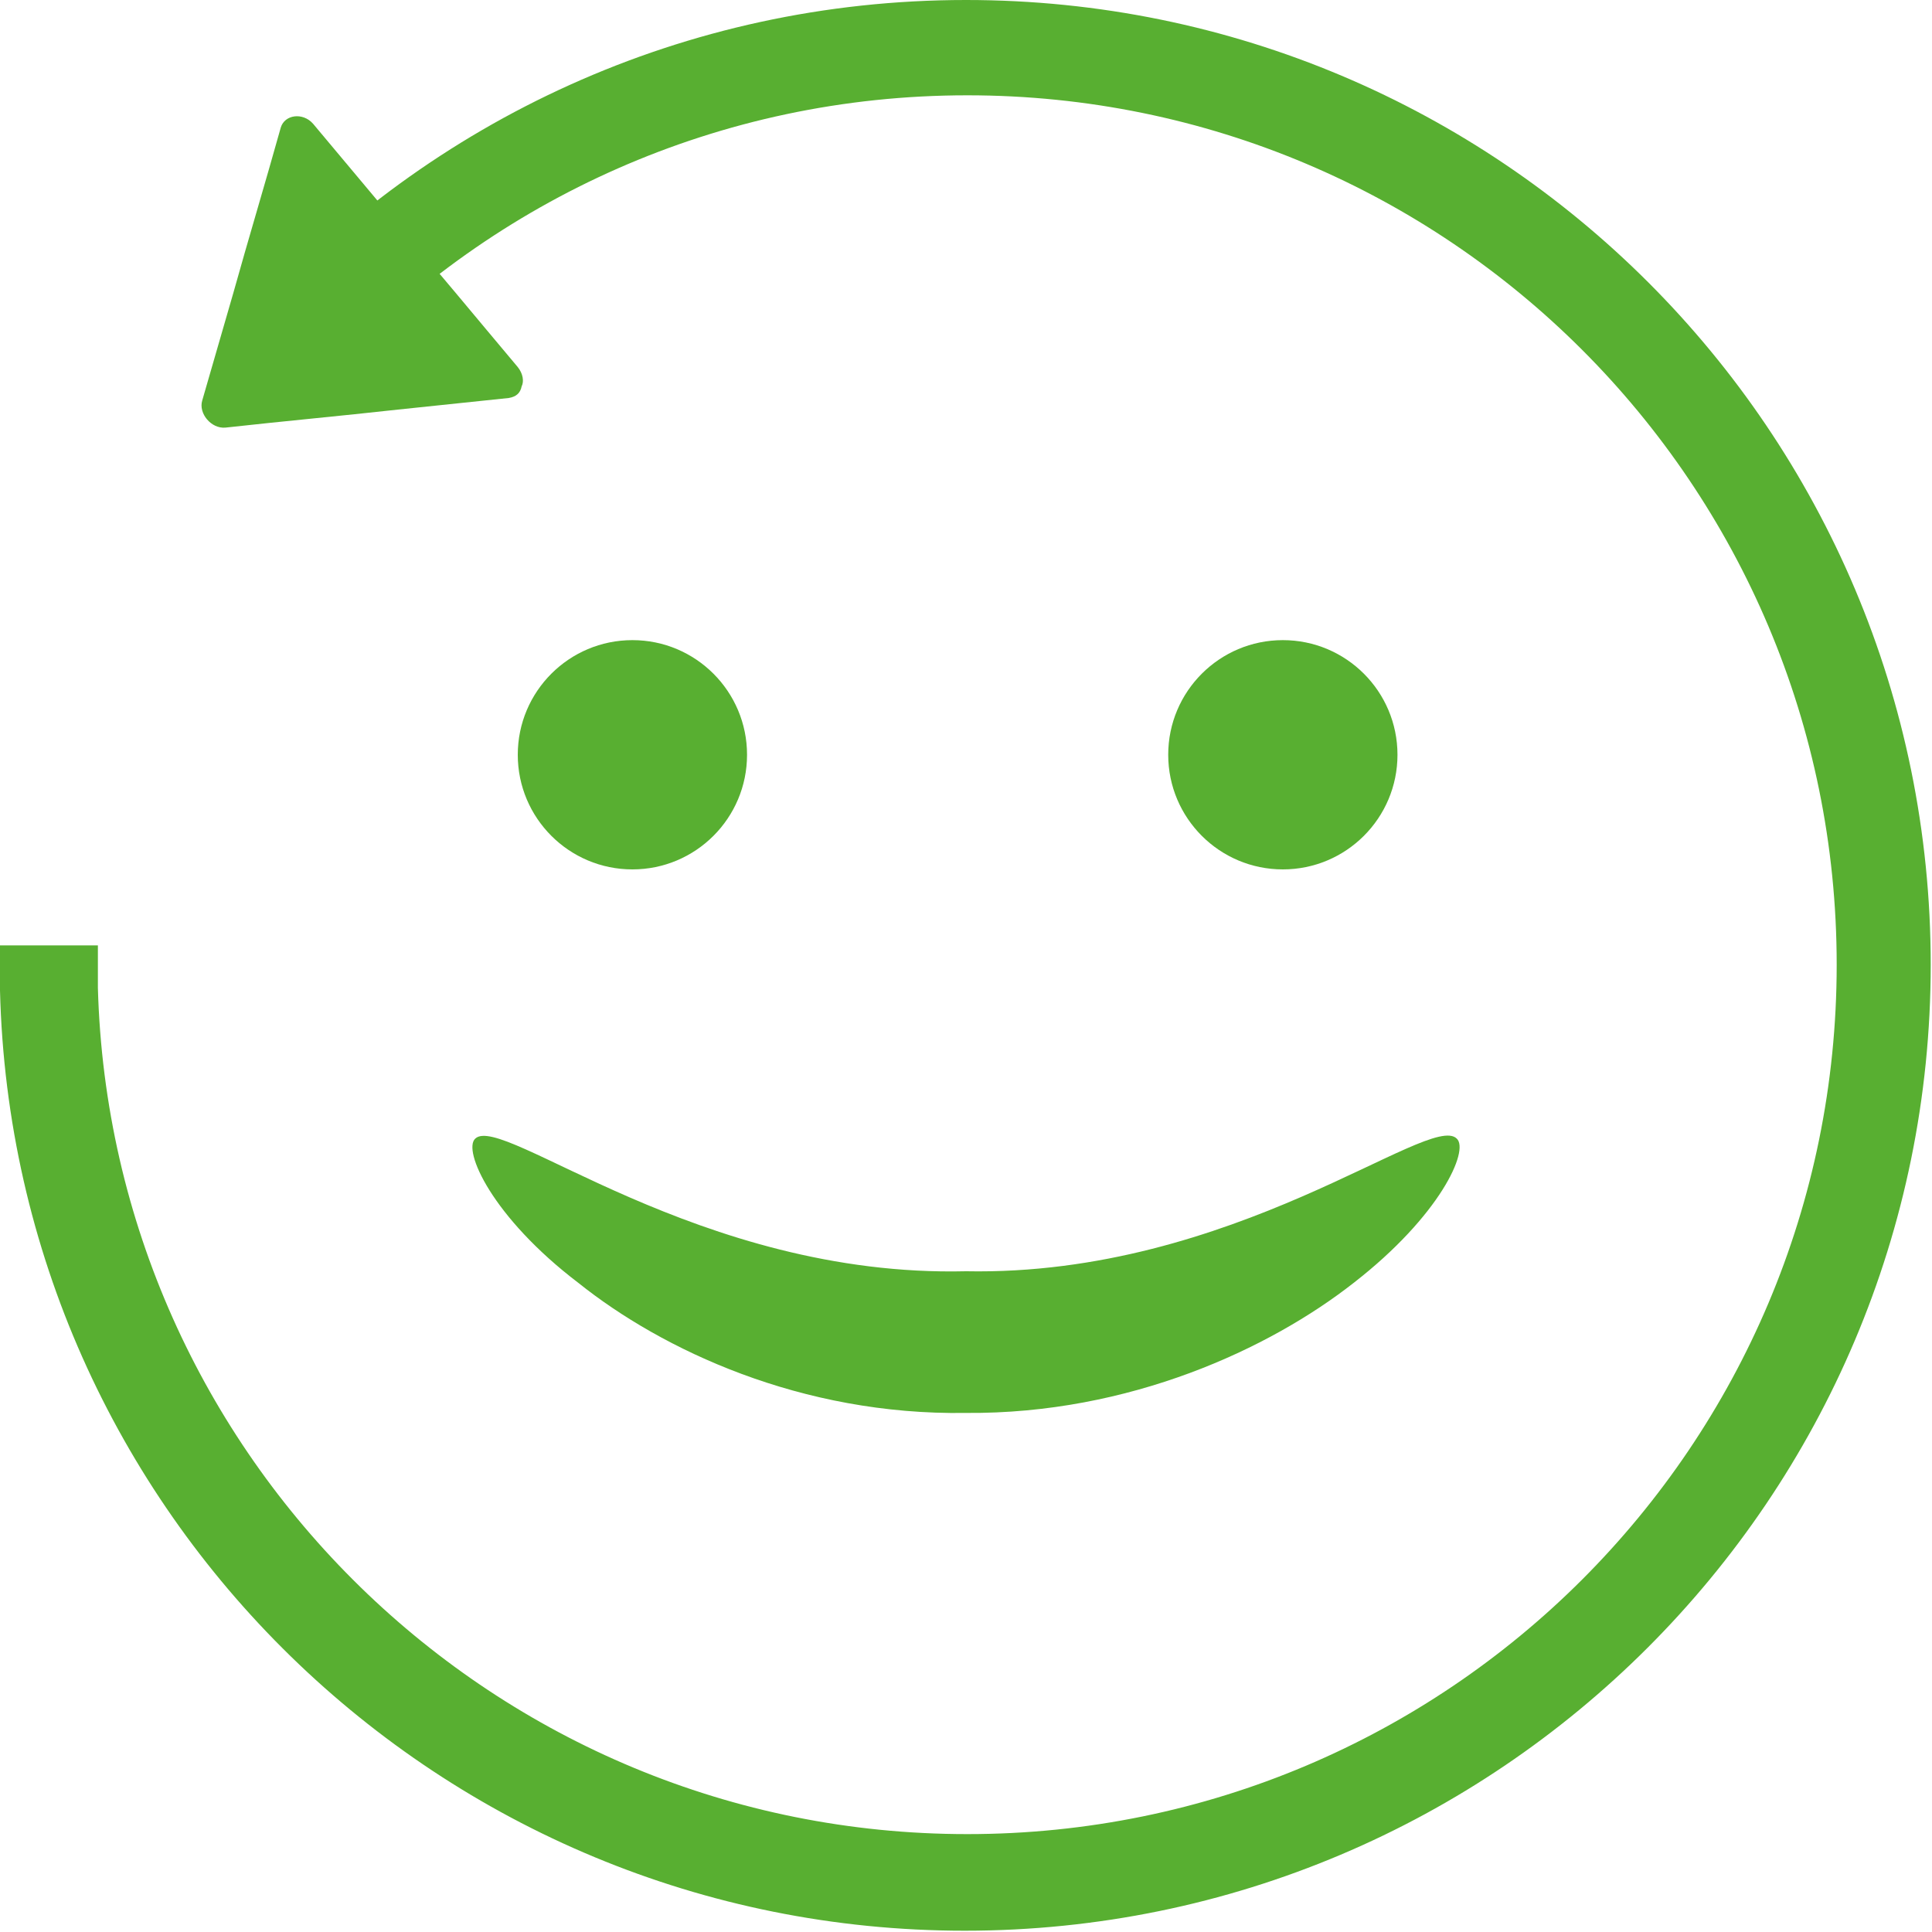 <?xml version="1.0" encoding="utf-8"?>
<!-- Generator: Adobe Illustrator 24.2.3, SVG Export Plug-In . SVG Version: 6.00 Build 0)  -->
<svg version="1.1" id="圖層_1" xmlns="http://www.w3.org/2000/svg" xmlns:xlink="http://www.w3.org/1999/xlink" x="0px" y="0px"
	 viewBox="0 0 150 150" style="enable-background:new 0 0 150 150;" xml:space="preserve">
<style type="text/css">
	.st0{fill:#58AF31;}
</style>
<g>
	<path class="st0" d="M21.8,9.9c-1.2,4.3-2.5,8.6-3.7,12.9c-0.8,2.8-1.6,5.5-2.4,8.3c-0.3,1,0.7,2.2,1.8,2.1
		c4.5-0.5,8.9-0.9,13.4-1.4c2.9-0.3,5.7-0.6,8.6-0.9c0.6-0.1,0.9-0.4,1-0.9c0.2-0.4,0.1-1-0.3-1.5c-3.2-3.8-6.4-7.7-9.7-11.5
		c-2.1-2.5-4.1-4.9-6.2-7.4C23.5,8.7,22.1,8.9,21.8,9.9z"/>
	<path class="st0" d="M75,0C53.1,0,33.4,9.4,19.7,24.4c2.6,0.7,4.8,2.2,6.4,4.1c12.3-13,29.7-21.1,49-21.1
		c37.3,0,67.5,30.2,67.5,67.5c0,37.3-30.2,67.5-67.5,67.5c-36.7,0-66.5-29.3-67.5-65.7h0c0-0.1,0-0.3,0-0.4c0-0.8,0-2.1,0-2.9H0
		c0,0.8,0,2.1,0,2.9c0,0.2,0,0.4,0,0.6h0c1,40.5,34.2,73,74.9,73c41.4,0,75-33.6,75-75S116.4,0,75,0z"/>
	<circle class="st0" cx="49.1" cy="58.6" r="8.9"/>
	<circle class="st0" cx="99.6" cy="58.6" r="8.9"/>
	<path class="st0" d="M36.9,88.4c2.1-2,17.3,10.8,38.1,10.3c20.8,0.4,36-12.4,38.1-10.3c1,0.9-1.3,6-8,11.2
		c-6.5,5.1-17.4,10.2-30.1,10.1c-12.8,0.2-23.6-4.9-30.1-10.1C38.2,94.5,35.9,89.3,36.9,88.4z"/>
</g>
</svg>
